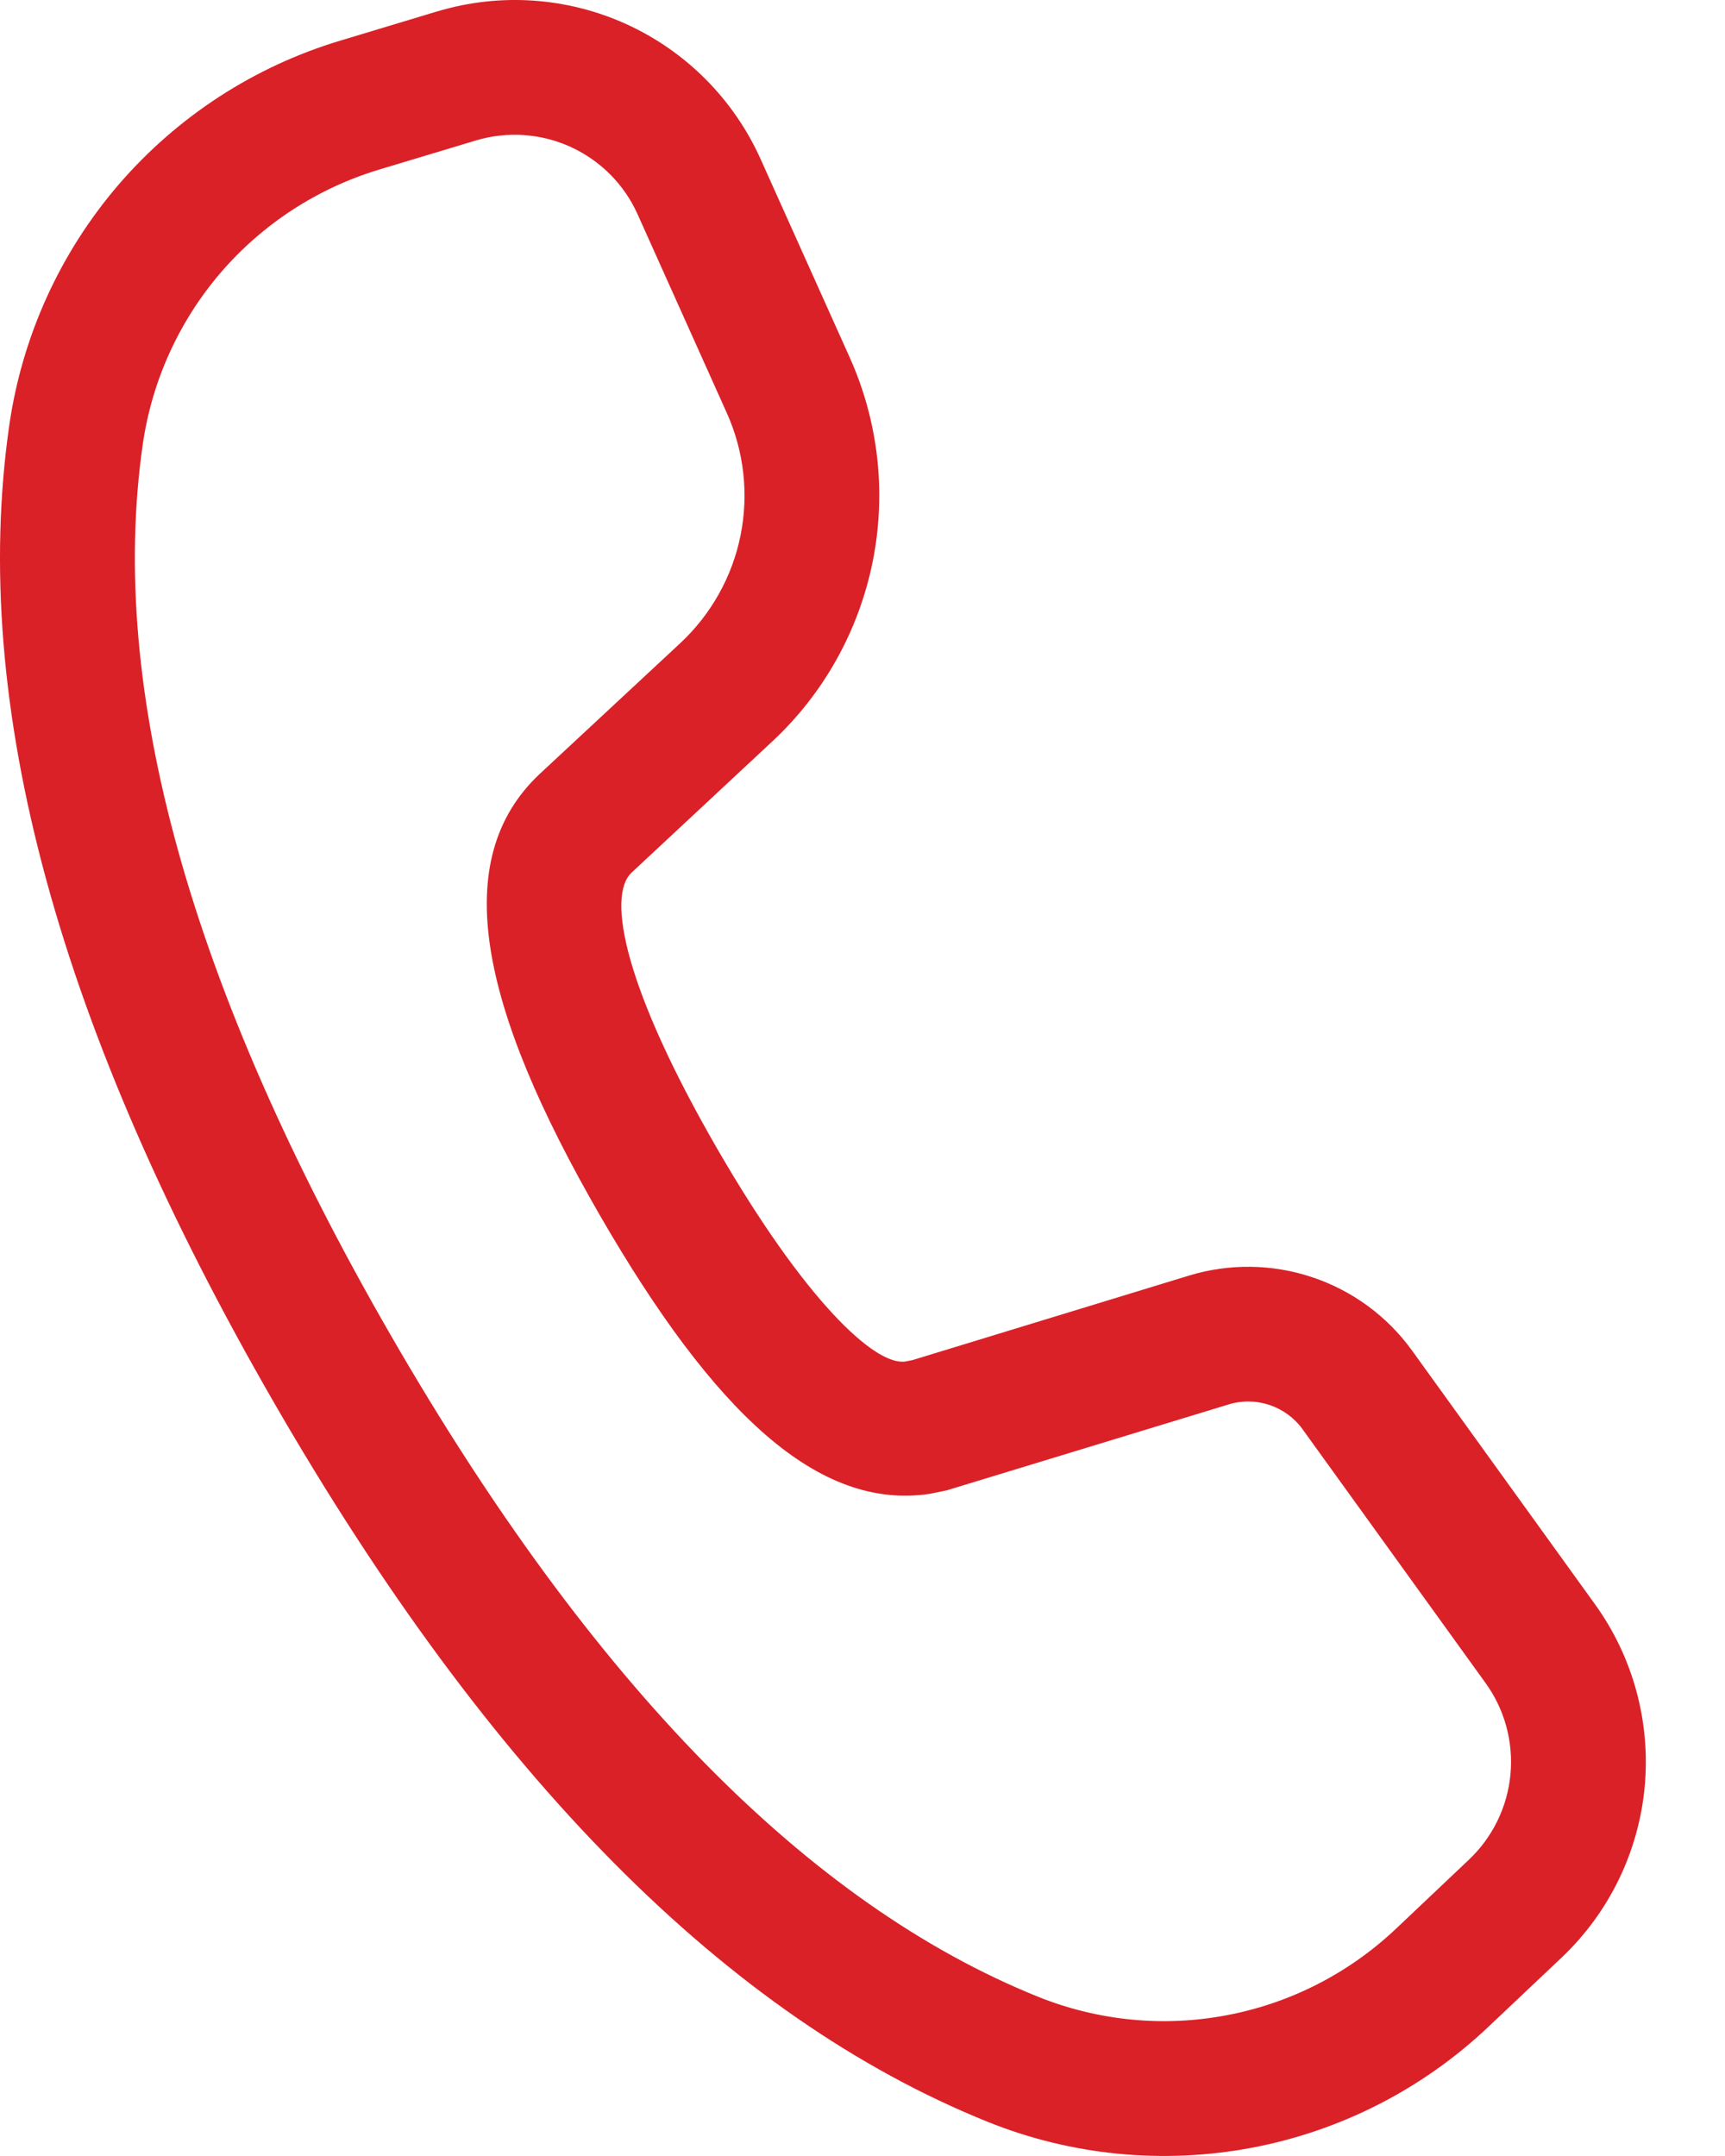 <svg width="16" height="20" viewBox="0 0 16 20" fill="none" xmlns="http://www.w3.org/2000/svg">
<path d="M4.051 0.107L3.156 0.377C2.357 0.617 1.644 1.081 1.1 1.713C0.557 2.345 0.205 3.12 0.086 3.945C-0.285 6.531 0.545 9.554 2.547 13.021C4.544 16.479 6.742 18.707 9.161 19.683C9.938 19.996 10.789 20.079 11.613 19.923C12.436 19.767 13.197 19.378 13.806 18.801L14.485 18.159C14.925 17.742 15.198 17.18 15.255 16.577C15.311 15.973 15.147 15.37 14.792 14.879L13.097 12.528C12.868 12.211 12.545 11.973 12.174 11.849C11.803 11.724 11.402 11.719 11.028 11.833L8.463 12.617L8.397 12.63C8.114 12.671 7.463 12.06 6.65 10.652C5.8 9.179 5.623 8.317 5.858 8.095L7.163 6.878C7.64 6.434 7.965 5.851 8.094 5.212C8.223 4.573 8.148 3.909 7.881 3.315L7.055 1.476C6.806 0.922 6.364 0.477 5.812 0.225C5.259 -0.027 4.634 -0.069 4.052 0.107H4.051ZM5.914 1.988L6.74 3.828C6.901 4.184 6.946 4.582 6.869 4.966C6.792 5.349 6.596 5.699 6.31 5.966L5.002 7.183C4.165 7.975 4.442 9.329 5.566 11.277C6.625 13.11 7.591 14.015 8.627 13.857L8.782 13.825L11.393 13.029C11.518 12.99 11.651 12.992 11.775 13.033C11.899 13.075 12.007 13.154 12.083 13.26L13.778 15.611C13.956 15.856 14.038 16.158 14.01 16.46C13.982 16.761 13.845 17.043 13.625 17.251L12.946 17.894C12.511 18.305 11.967 18.583 11.379 18.694C10.791 18.806 10.184 18.746 9.629 18.523C7.506 17.667 5.499 15.633 3.63 12.396C1.757 9.151 0.999 6.392 1.324 4.123C1.409 3.533 1.66 2.98 2.048 2.528C2.437 2.076 2.947 1.745 3.517 1.573L4.414 1.303C4.704 1.216 5.017 1.237 5.293 1.363C5.569 1.489 5.79 1.711 5.914 1.988Z" fill="#DA2128"/>
</svg>

